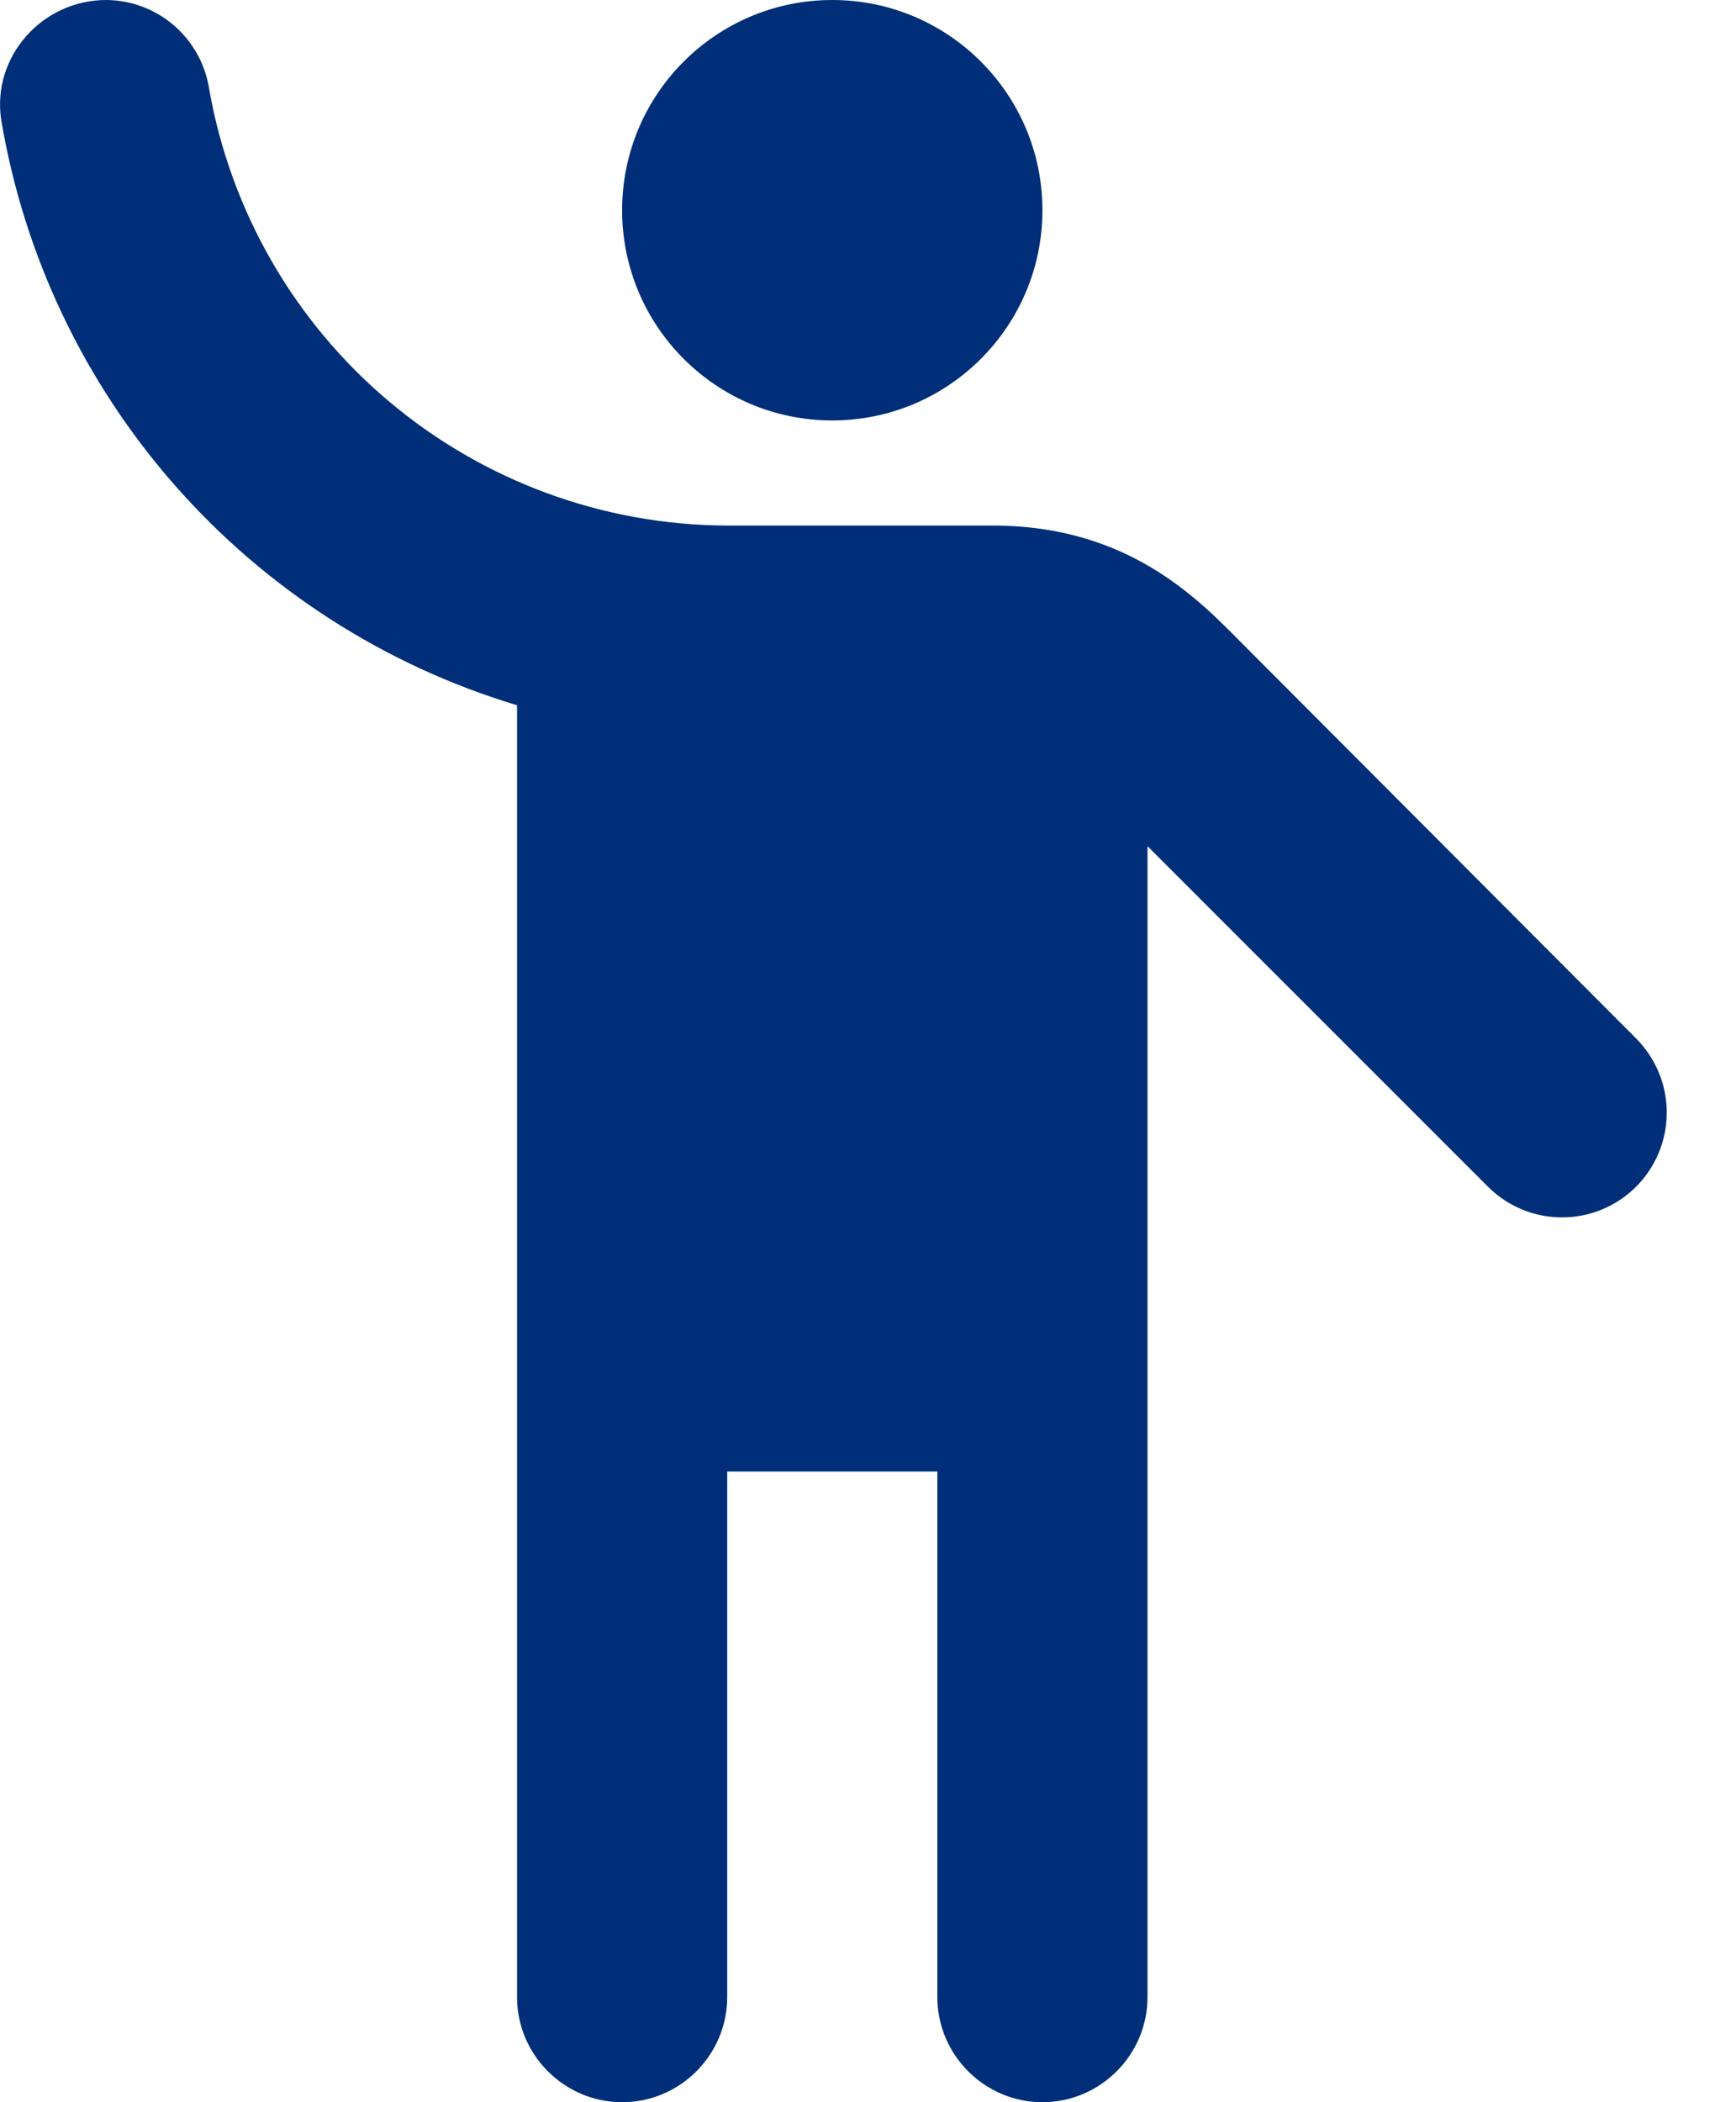 <svg width="19" height="23" viewBox="0 0 19 23" fill="none" xmlns="http://www.w3.org/2000/svg">
<path d="M9.109 4.6C10.379 4.6 11.409 3.57 11.409 2.3C11.409 1.03 10.379 0 9.109 0C7.839 0 6.809 1.03 6.809 2.3C6.809 3.57 7.839 4.6 9.109 4.6Z" fill="#002E79"/>
<path d="M13.582 7.027C13.134 6.578 12.364 5.75 10.868 5.75H7.948C6.595 5.743 5.288 5.261 4.254 4.389C3.22 3.517 2.525 2.31 2.29 0.978C2.249 0.707 2.113 0.46 1.907 0.281C1.7 0.101 1.436 0.002 1.163 0C0.461 0 -0.091 0.621 0.013 1.311C0.263 2.799 0.924 4.187 1.922 5.319C2.92 6.451 4.214 7.281 5.659 7.716V21.85C5.659 22.483 6.177 23 6.809 23C7.442 23 7.959 22.483 7.959 21.85V16.1H10.259V21.85C10.259 22.483 10.777 23 11.409 23C12.041 23 12.559 22.483 12.559 21.85V9.258L16.285 12.983C16.392 13.09 16.518 13.174 16.657 13.232C16.796 13.29 16.945 13.319 17.096 13.319C17.246 13.319 17.395 13.29 17.535 13.232C17.674 13.174 17.8 13.09 17.907 12.983C18.013 12.877 18.097 12.751 18.155 12.611C18.213 12.472 18.242 12.323 18.242 12.173C18.242 12.022 18.213 11.873 18.155 11.734C18.097 11.595 18.013 11.469 17.907 11.362L13.582 7.027Z" fill="#002E79"/>
</svg>
